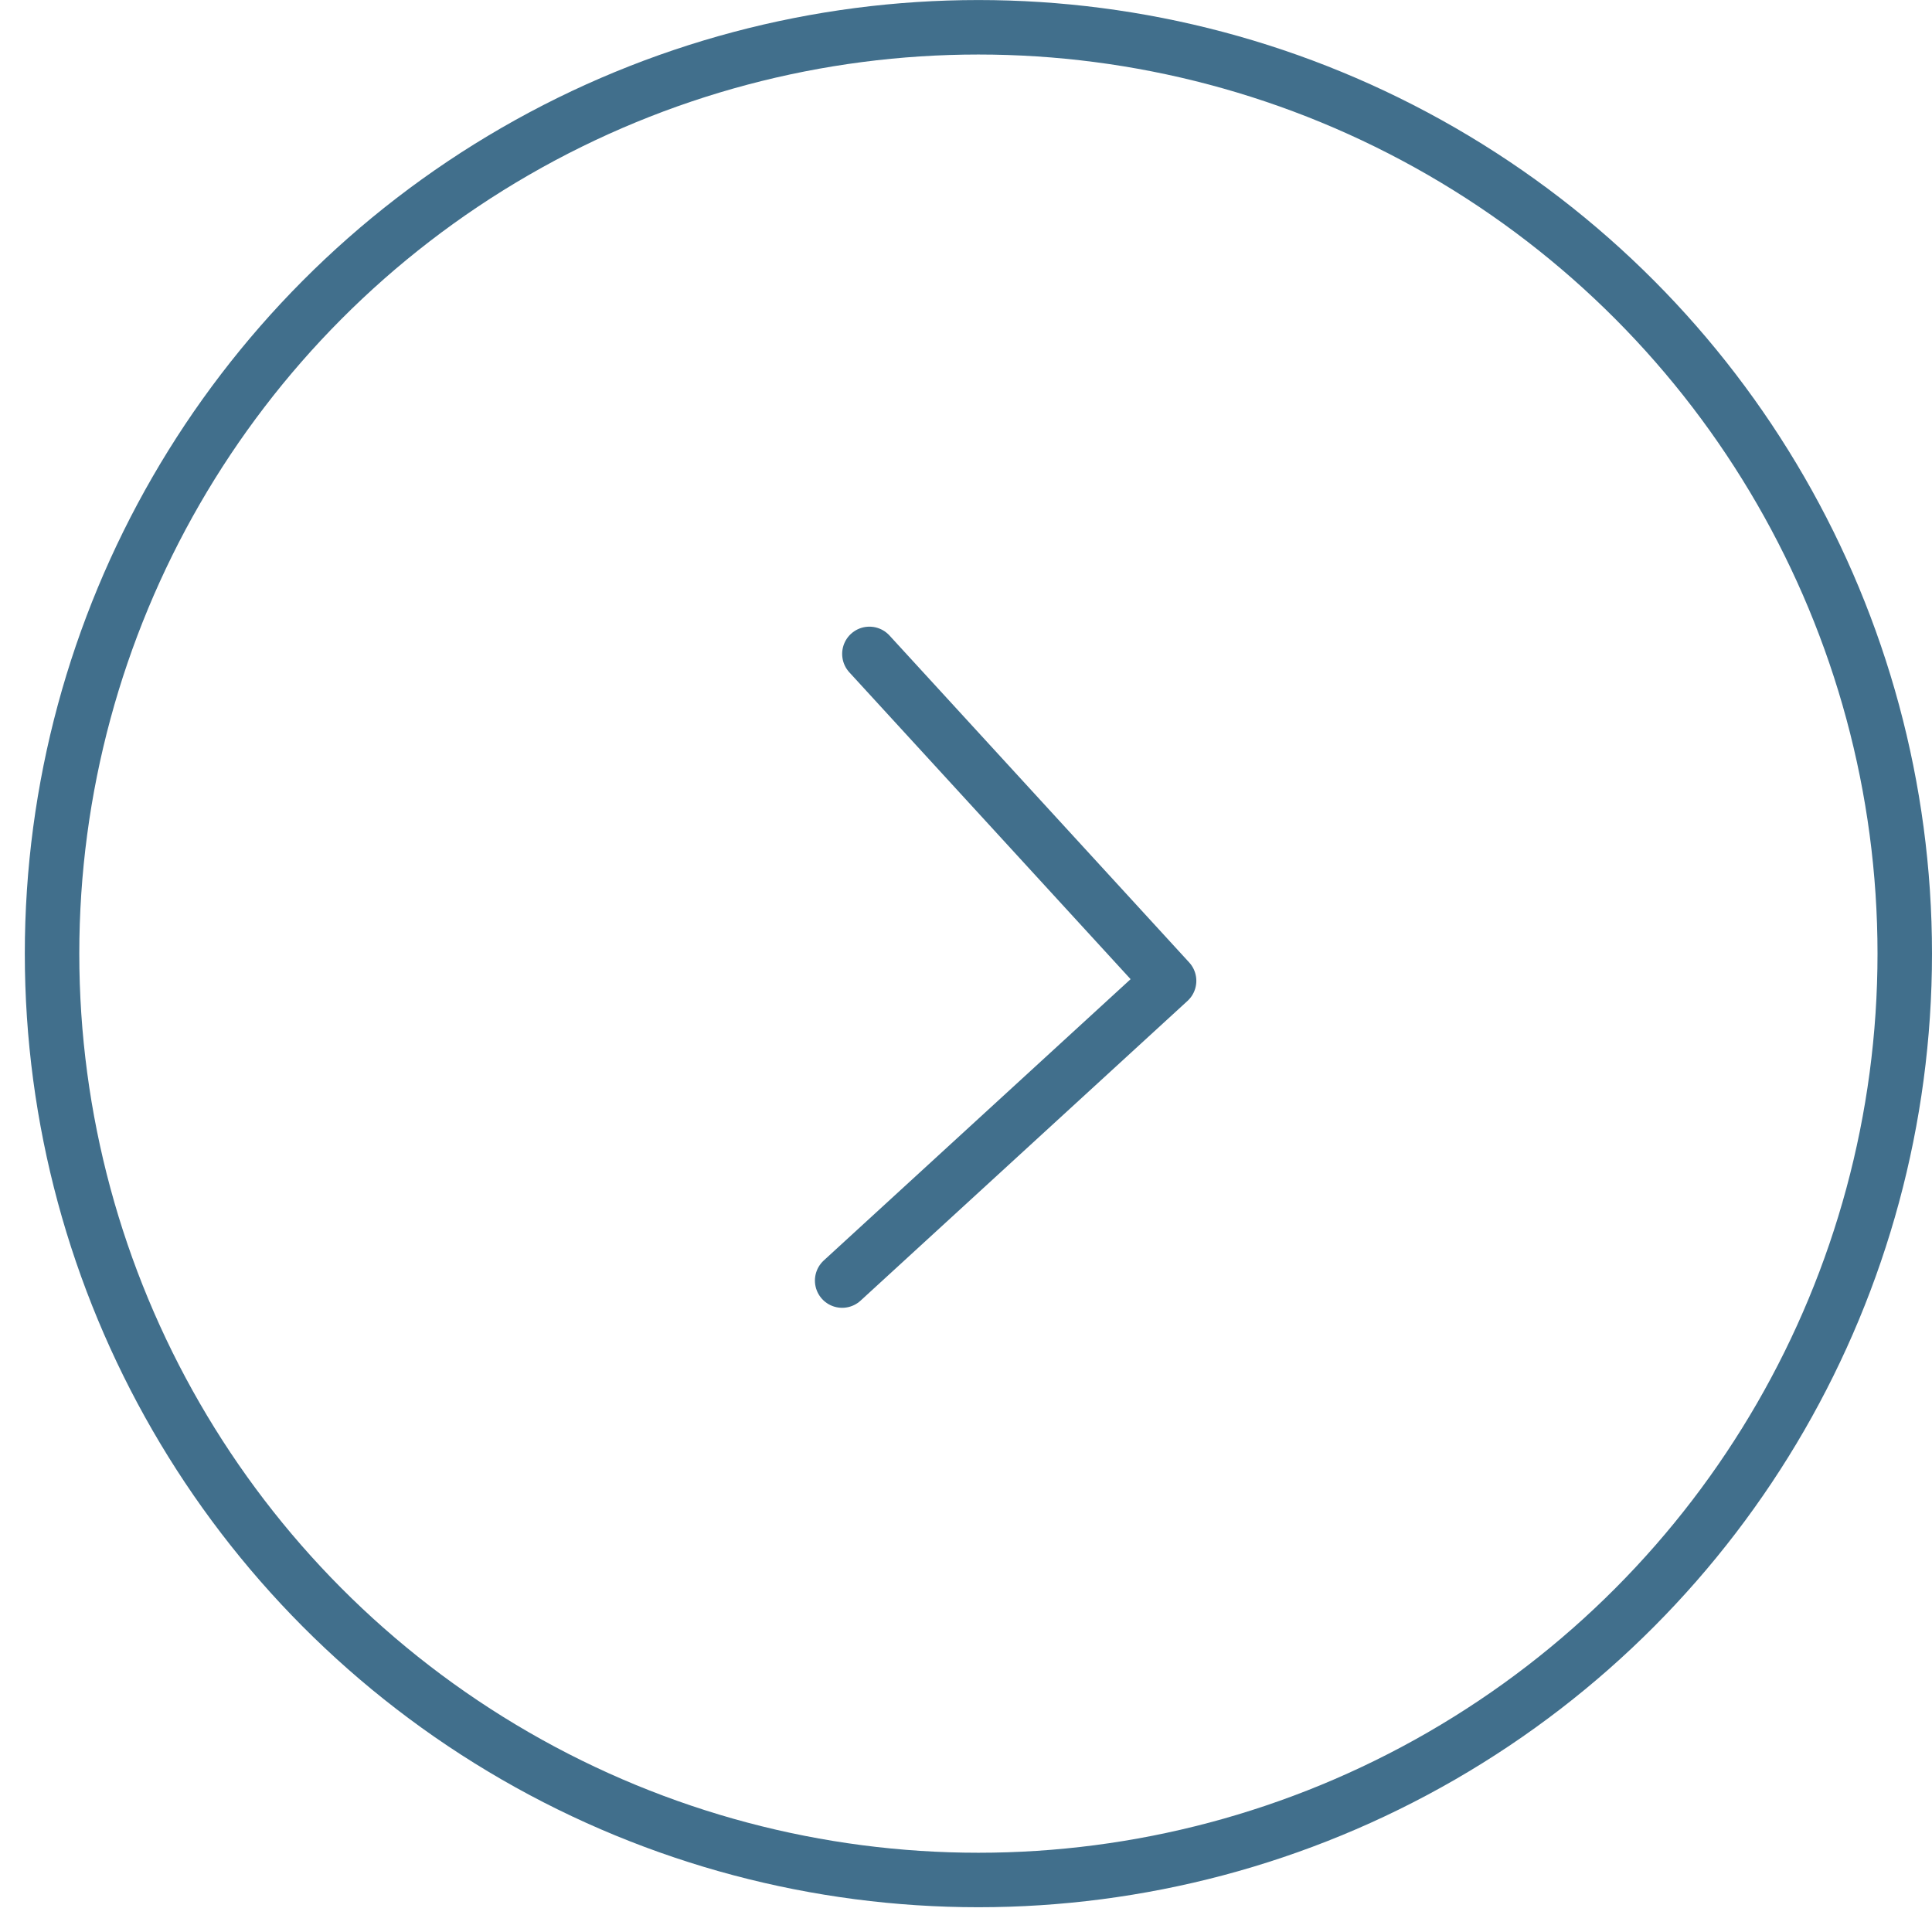 <?xml version="1.0" encoding="UTF-8"?> <svg xmlns="http://www.w3.org/2000/svg" width="50" height="50" viewBox="0 0 50 50" fill="none"><circle cx="25.321" cy="24.68" r="23.974" stroke="#416F8C" stroke-width="1.41"></circle><path d="M22.5 16.923L30.256 25.384L21.795 33.141" stroke="#416F8C" stroke-width="1.41" stroke-linecap="round" stroke-linejoin="round"></path></svg> 